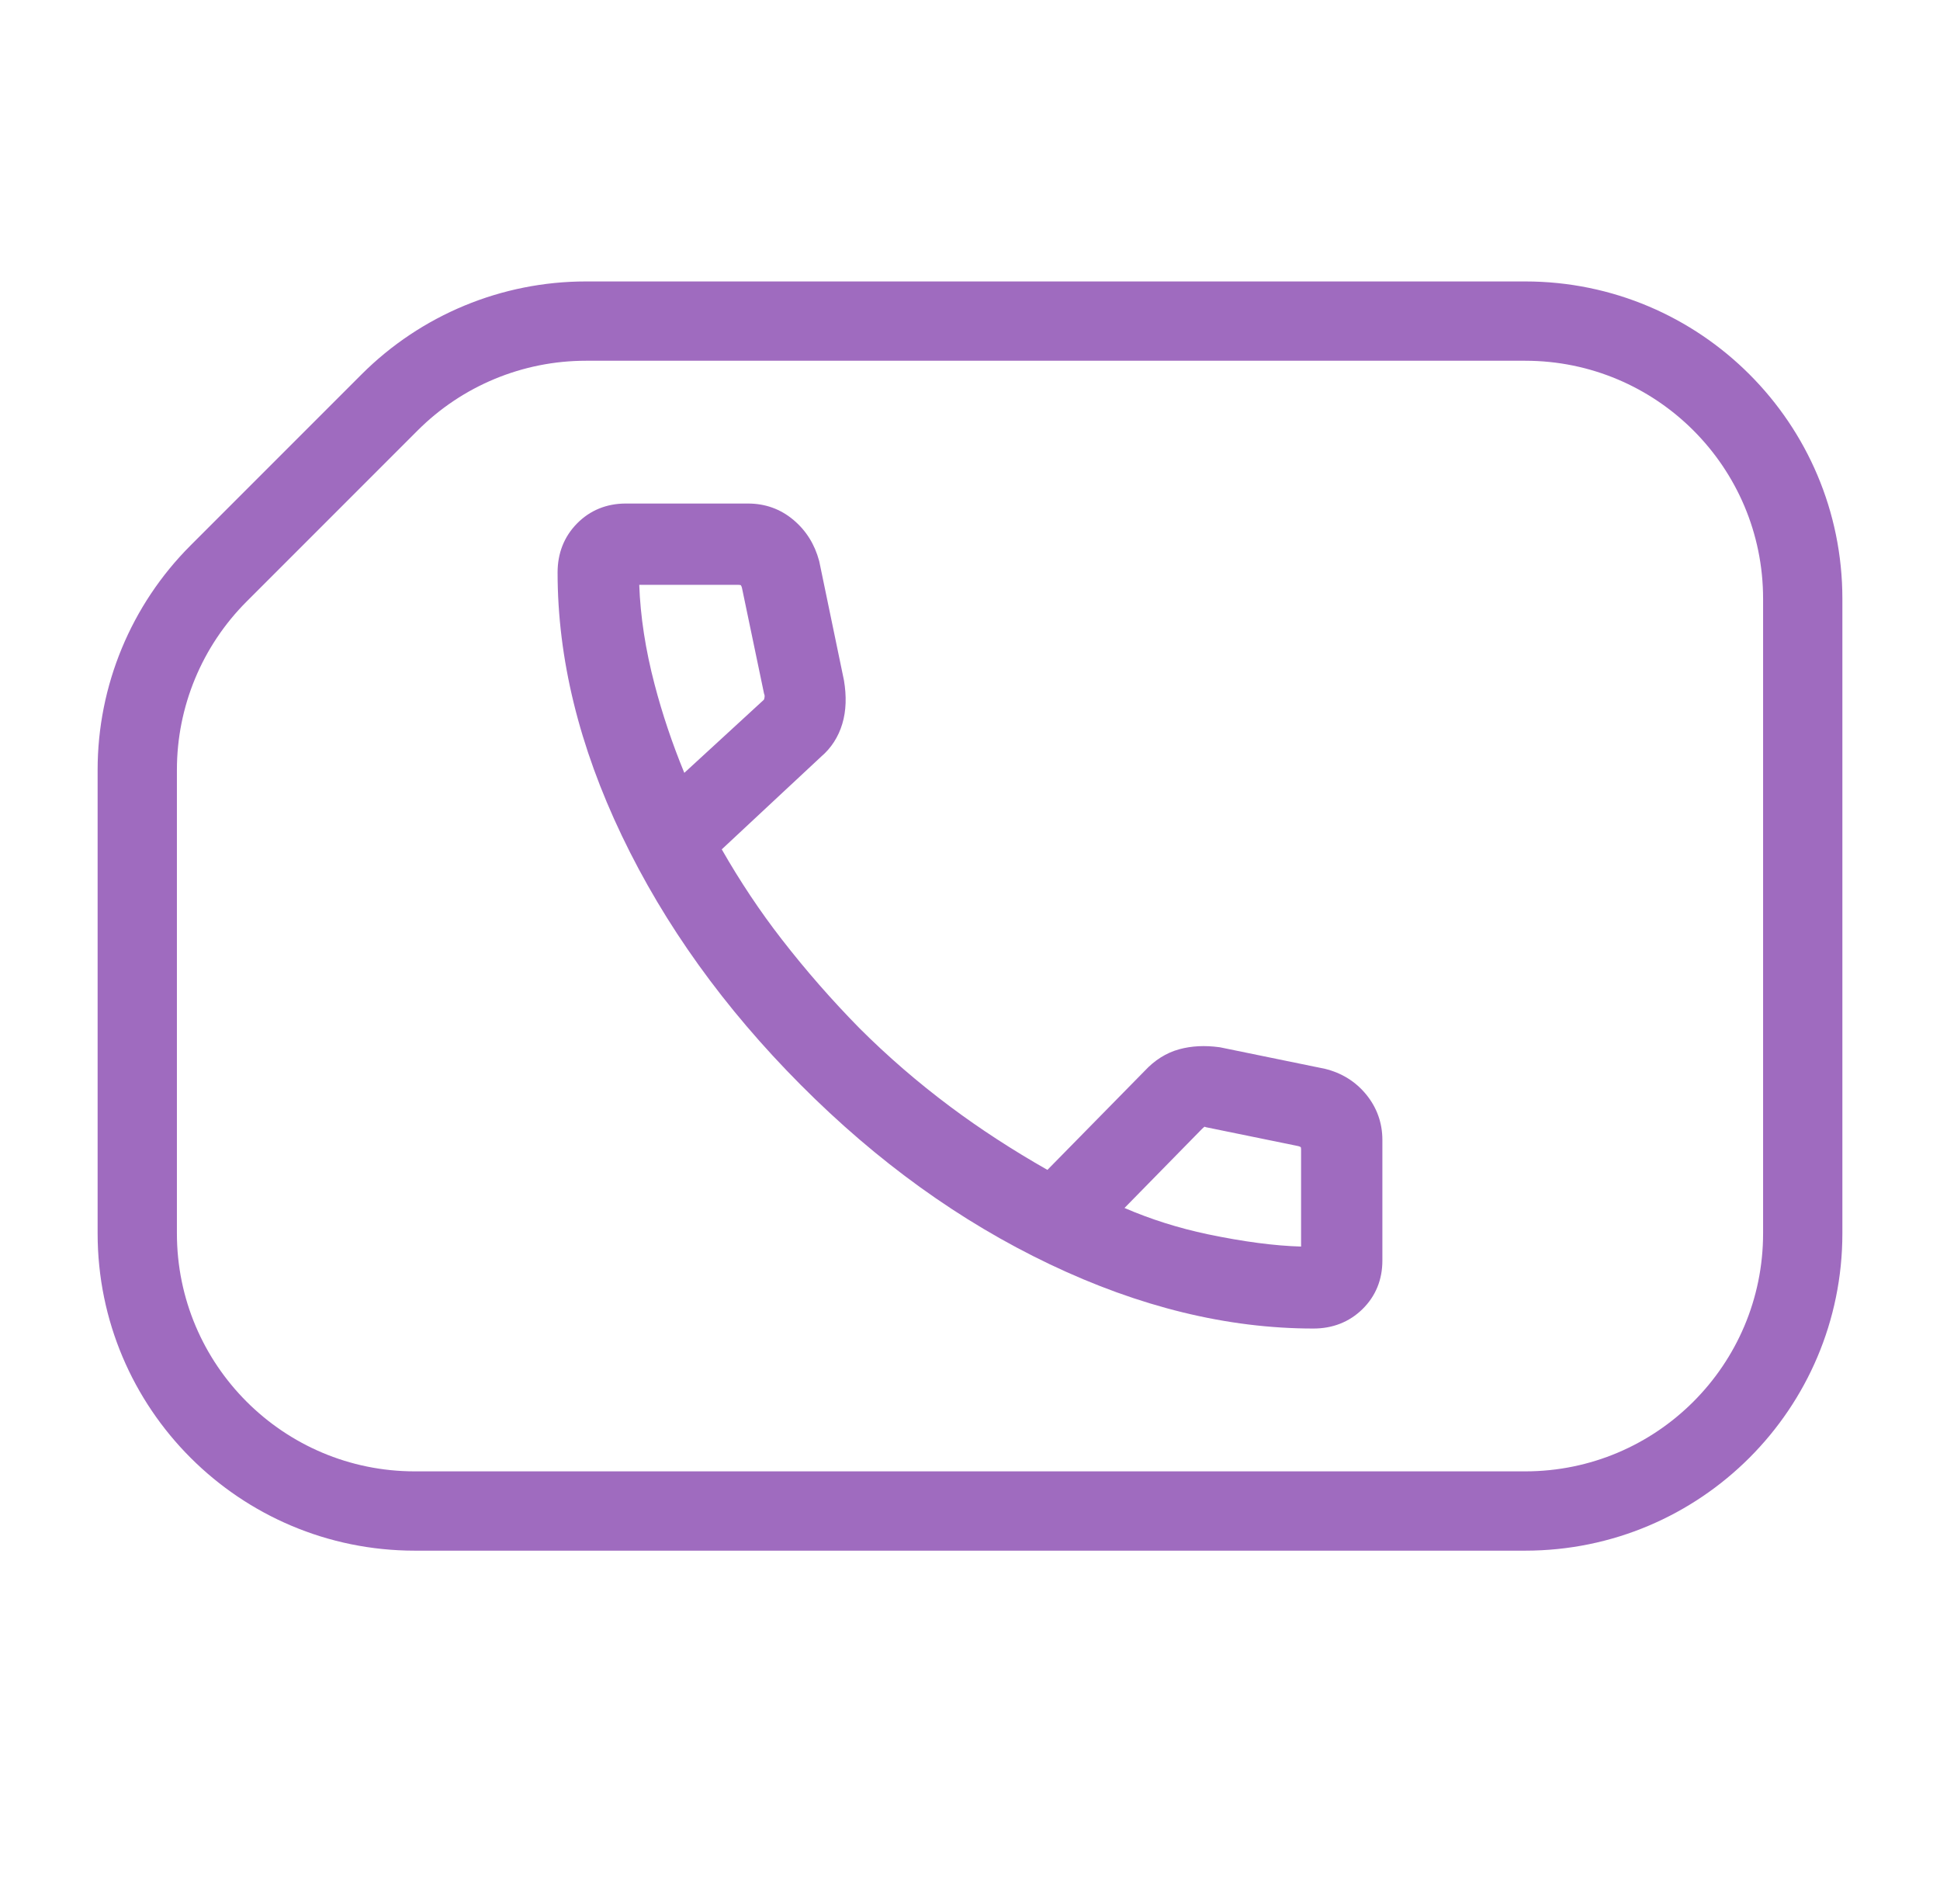 <svg width="53" height="52" viewBox="0 0 53 52" fill="none" xmlns="http://www.w3.org/2000/svg">
<path fill-rule="evenodd" clip-rule="evenodd" d="M48.167 33.687V16.353C48.167 12.763 45.257 9.853 41.667 9.853H16.007C14.283 9.853 12.629 10.538 11.41 11.757L6.737 16.43C5.518 17.649 4.833 19.302 4.833 21.026V33.687C4.833 37.276 7.744 40.187 11.333 40.187H41.667C45.257 40.187 48.167 37.276 48.167 33.687ZM5.205 14.898L9.878 10.225C11.504 8.6 13.708 7.687 16.007 7.687H41.667C46.453 7.687 50.333 11.567 50.333 16.353V33.687C50.333 38.473 46.453 42.353 41.667 42.353H11.333C6.547 42.353 2.667 38.473 2.667 33.687V21.026C2.667 18.728 3.58 16.523 5.205 14.898Z" fill="#9F6BBF"/>
<path fill-rule="evenodd" clip-rule="evenodd" d="M20.437 13.753H17.088C16.573 13.755 16.12 13.936 15.764 14.298C15.407 14.661 15.233 15.117 15.233 15.635C15.233 17.992 15.823 20.391 16.99 22.829C18.156 25.266 19.786 27.533 21.874 29.63C23.963 31.729 26.231 33.364 28.678 34.53C31.124 35.696 33.528 36.286 35.884 36.286C36.401 36.286 36.859 36.112 37.222 35.756C37.586 35.399 37.766 34.947 37.766 34.431V31.134C37.766 30.672 37.617 30.253 37.325 29.895C37.033 29.538 36.651 29.303 36.196 29.192L33.332 28.605L33.303 28.601C32.922 28.55 32.557 28.565 32.217 28.658C31.856 28.757 31.542 28.96 31.275 29.246L28.615 31.953C27.659 31.409 26.776 30.835 25.967 30.231C25.077 29.567 24.247 28.85 23.477 28.08C22.727 27.317 22.021 26.511 21.359 25.658C20.767 24.896 20.22 24.076 19.718 23.198L22.433 20.666C22.71 20.43 22.903 20.128 23.01 19.774C23.12 19.411 23.128 19.01 23.057 18.584L22.383 15.338L22.377 15.315C22.258 14.871 22.026 14.495 21.681 14.204C21.326 13.903 20.905 13.753 20.437 13.753ZM28.692 32.493C28.692 32.493 28.692 32.493 28.692 32.493V32.493ZM20.869 19.11C20.868 19.113 20.866 19.114 20.864 19.116L18.695 21.109C18.362 20.298 18.092 19.493 17.883 18.693C17.634 17.744 17.495 16.838 17.464 15.974H20.172C20.205 15.974 20.223 15.978 20.232 15.981C20.235 15.982 20.237 15.983 20.238 15.983C20.242 15.987 20.256 16.005 20.27 16.056L20.873 18.943L20.882 18.97C20.889 18.987 20.894 19.017 20.882 19.072L20.881 19.075C20.877 19.096 20.872 19.107 20.869 19.11ZM20.509 15.645C20.596 15.714 20.656 15.818 20.692 15.956L21.291 18.827C21.328 18.931 21.332 19.044 21.305 19.166C21.279 19.288 21.223 19.383 21.137 19.453L18.537 21.843C18.537 21.843 18.538 21.843 18.537 21.843L21.137 19.453C21.223 19.383 21.279 19.288 21.305 19.166C21.332 19.044 21.328 18.931 21.291 18.827L20.692 15.956C20.656 15.818 20.596 15.714 20.509 15.645ZM32.92 30.778L32.945 30.787L35.466 31.303C35.498 31.311 35.517 31.32 35.526 31.326C35.532 31.329 35.534 31.331 35.536 31.332C35.536 31.333 35.537 31.336 35.539 31.34C35.541 31.349 35.545 31.368 35.545 31.401V34.047C34.827 34.027 33.978 33.916 32.995 33.711C32.199 33.543 31.441 33.304 30.721 32.993L32.843 30.829C32.871 30.802 32.892 30.785 32.907 30.774L32.92 30.778Z" fill="#9F6BBF"/>
</svg>
